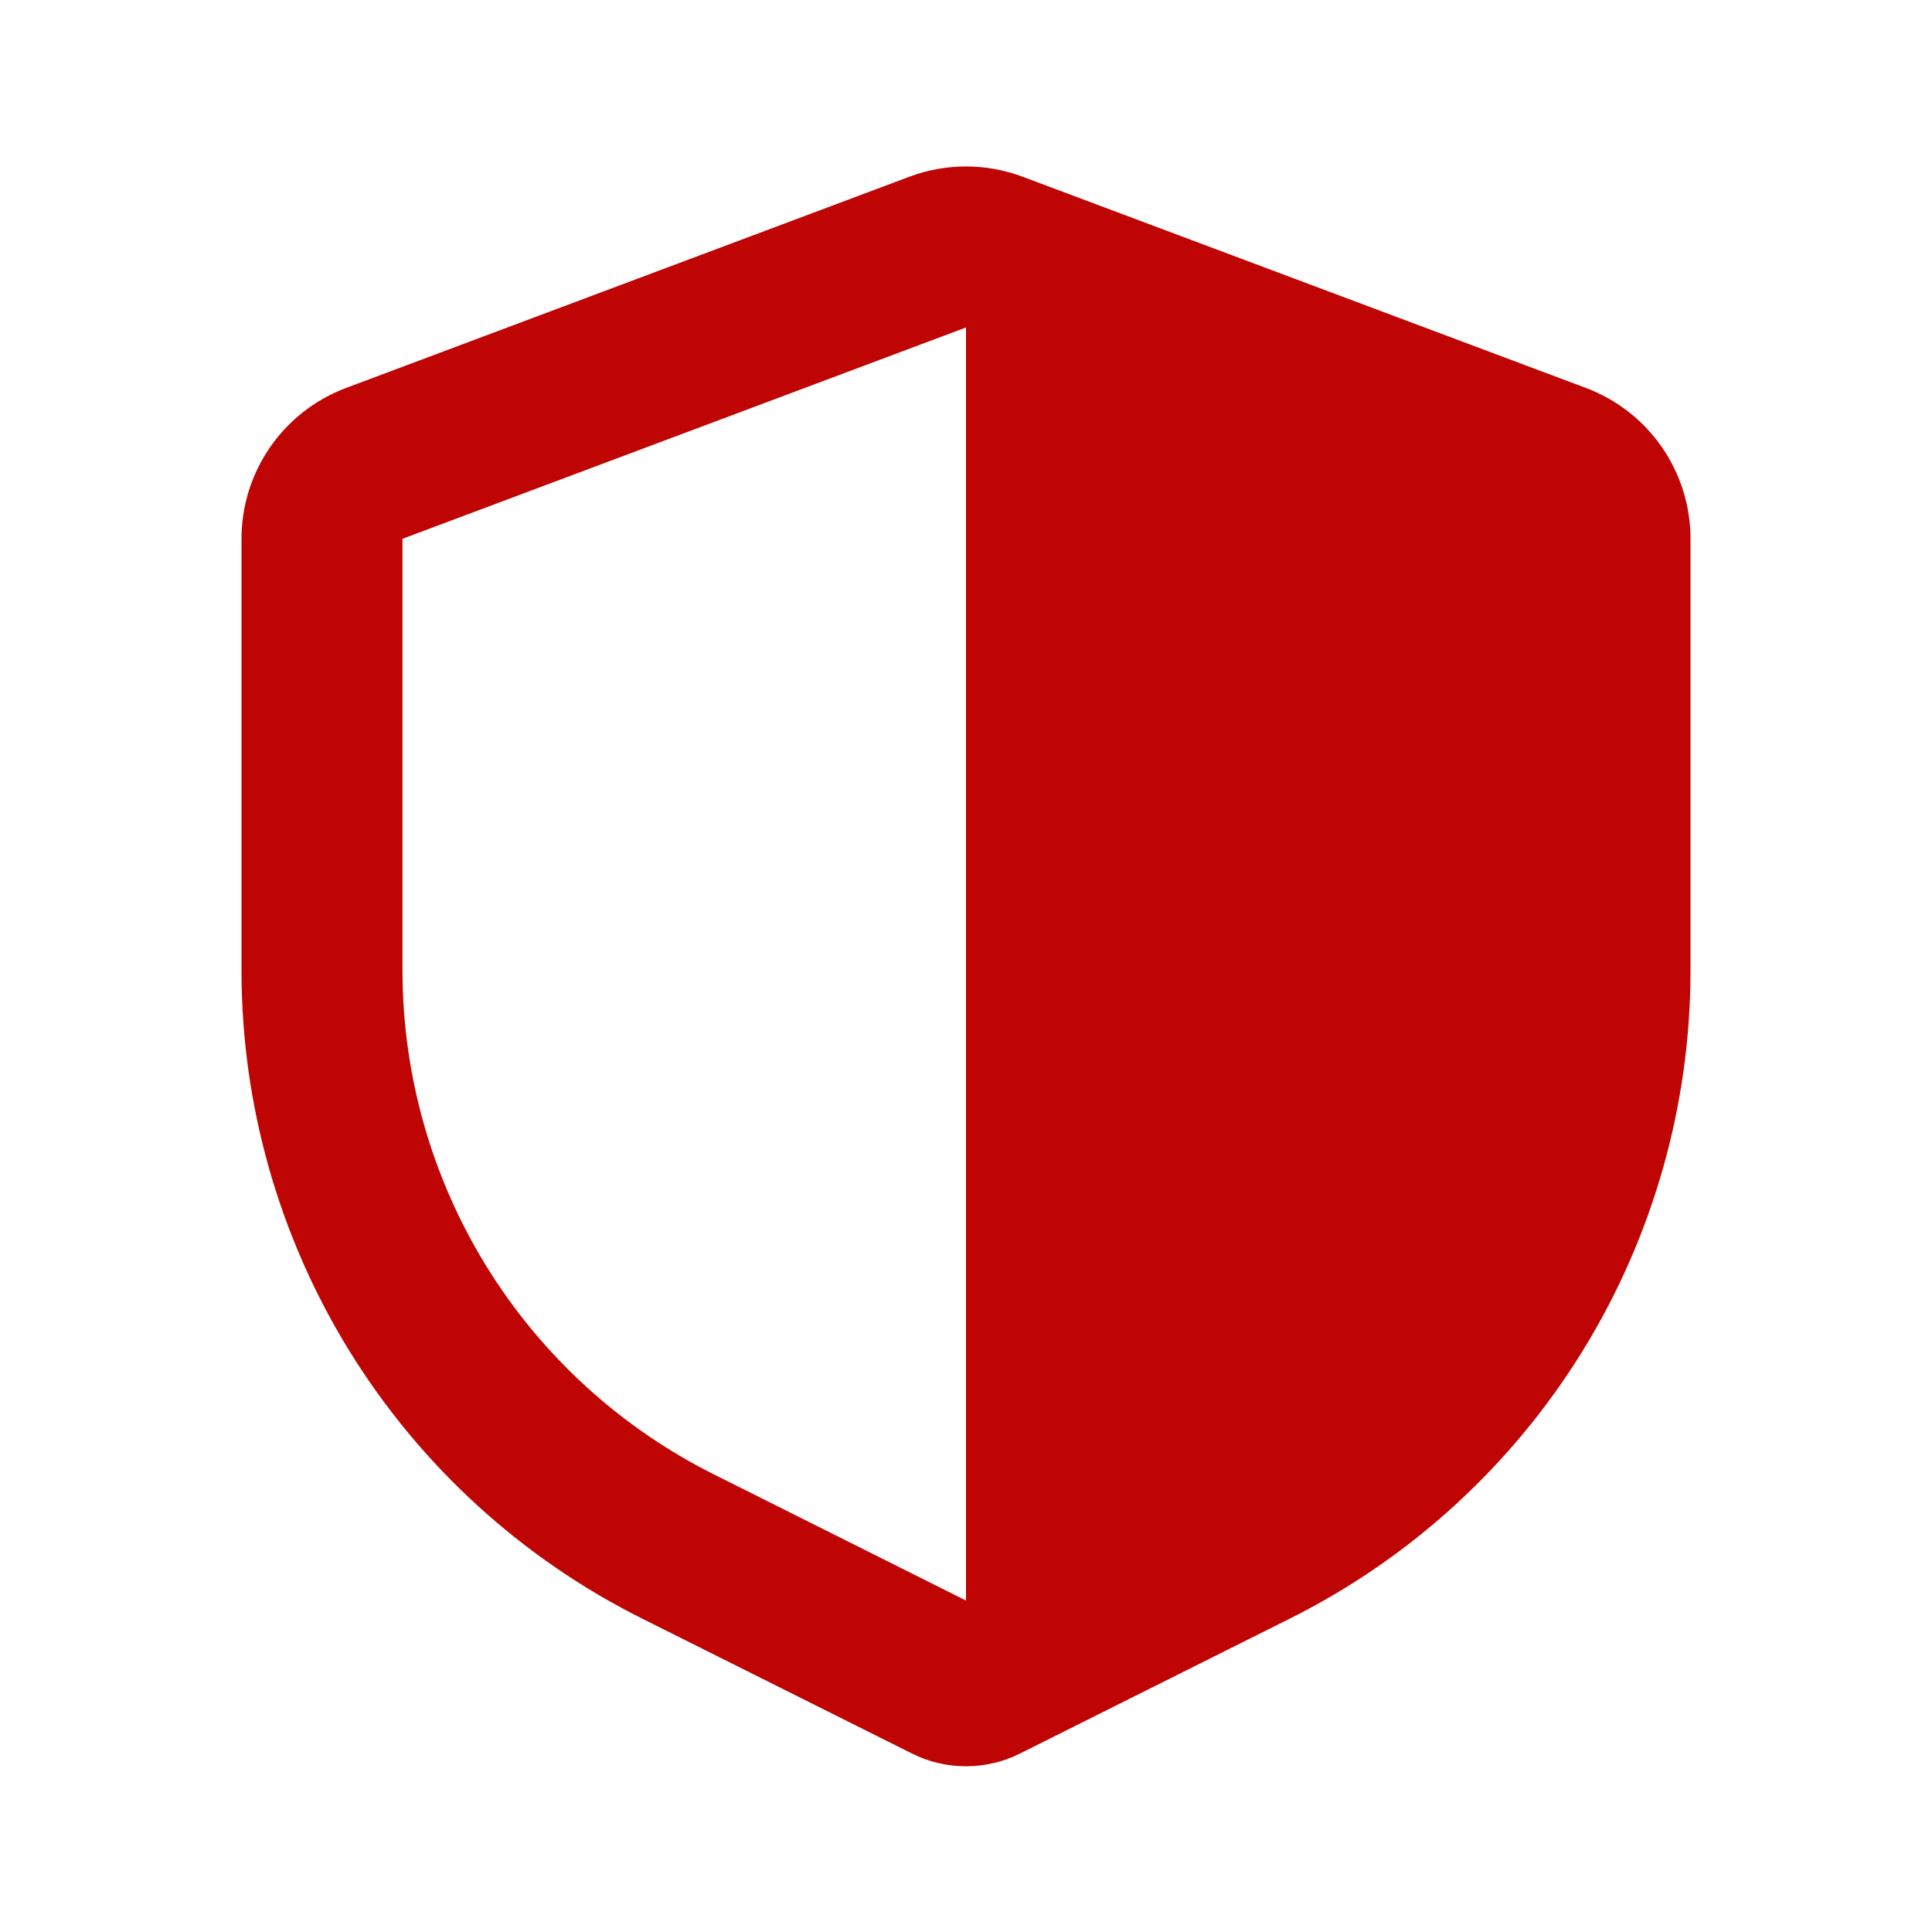 <?xml version="1.0" encoding="UTF-8"?>
<svg xmlns="http://www.w3.org/2000/svg" width="40" height="40" viewBox="0 0 40 40" fill="none">
  <path fill-rule="evenodd" clip-rule="evenodd" d="M18.83 3.658C19.584 3.376 20.416 3.376 21.17 3.658L32.837 8.033C33.472 8.272 34.02 8.698 34.406 9.256C34.793 9.814 35 10.476 35 11.155V20.093C35 22.879 34.224 25.61 32.76 27.98C31.295 30.349 29.2 32.264 26.708 33.51L21.118 36.305C20.771 36.479 20.388 36.569 20 36.569C19.612 36.569 19.229 36.479 18.882 36.305L13.292 33.51C10.8 32.264 8.705 30.349 7.24 27.98C5.776 25.61 5 22.879 5 20.093V11.155C5 10.476 5.207 9.814 5.594 9.256C5.98 8.698 6.528 8.272 7.163 8.033L18.83 3.658ZM20 6.78L8.333 11.155V20.093C8.334 22.26 8.937 24.383 10.076 26.226C11.216 28.069 12.845 29.558 14.783 30.527L20 33.138V6.78Z" fill="#BF0404"></path>
</svg>

